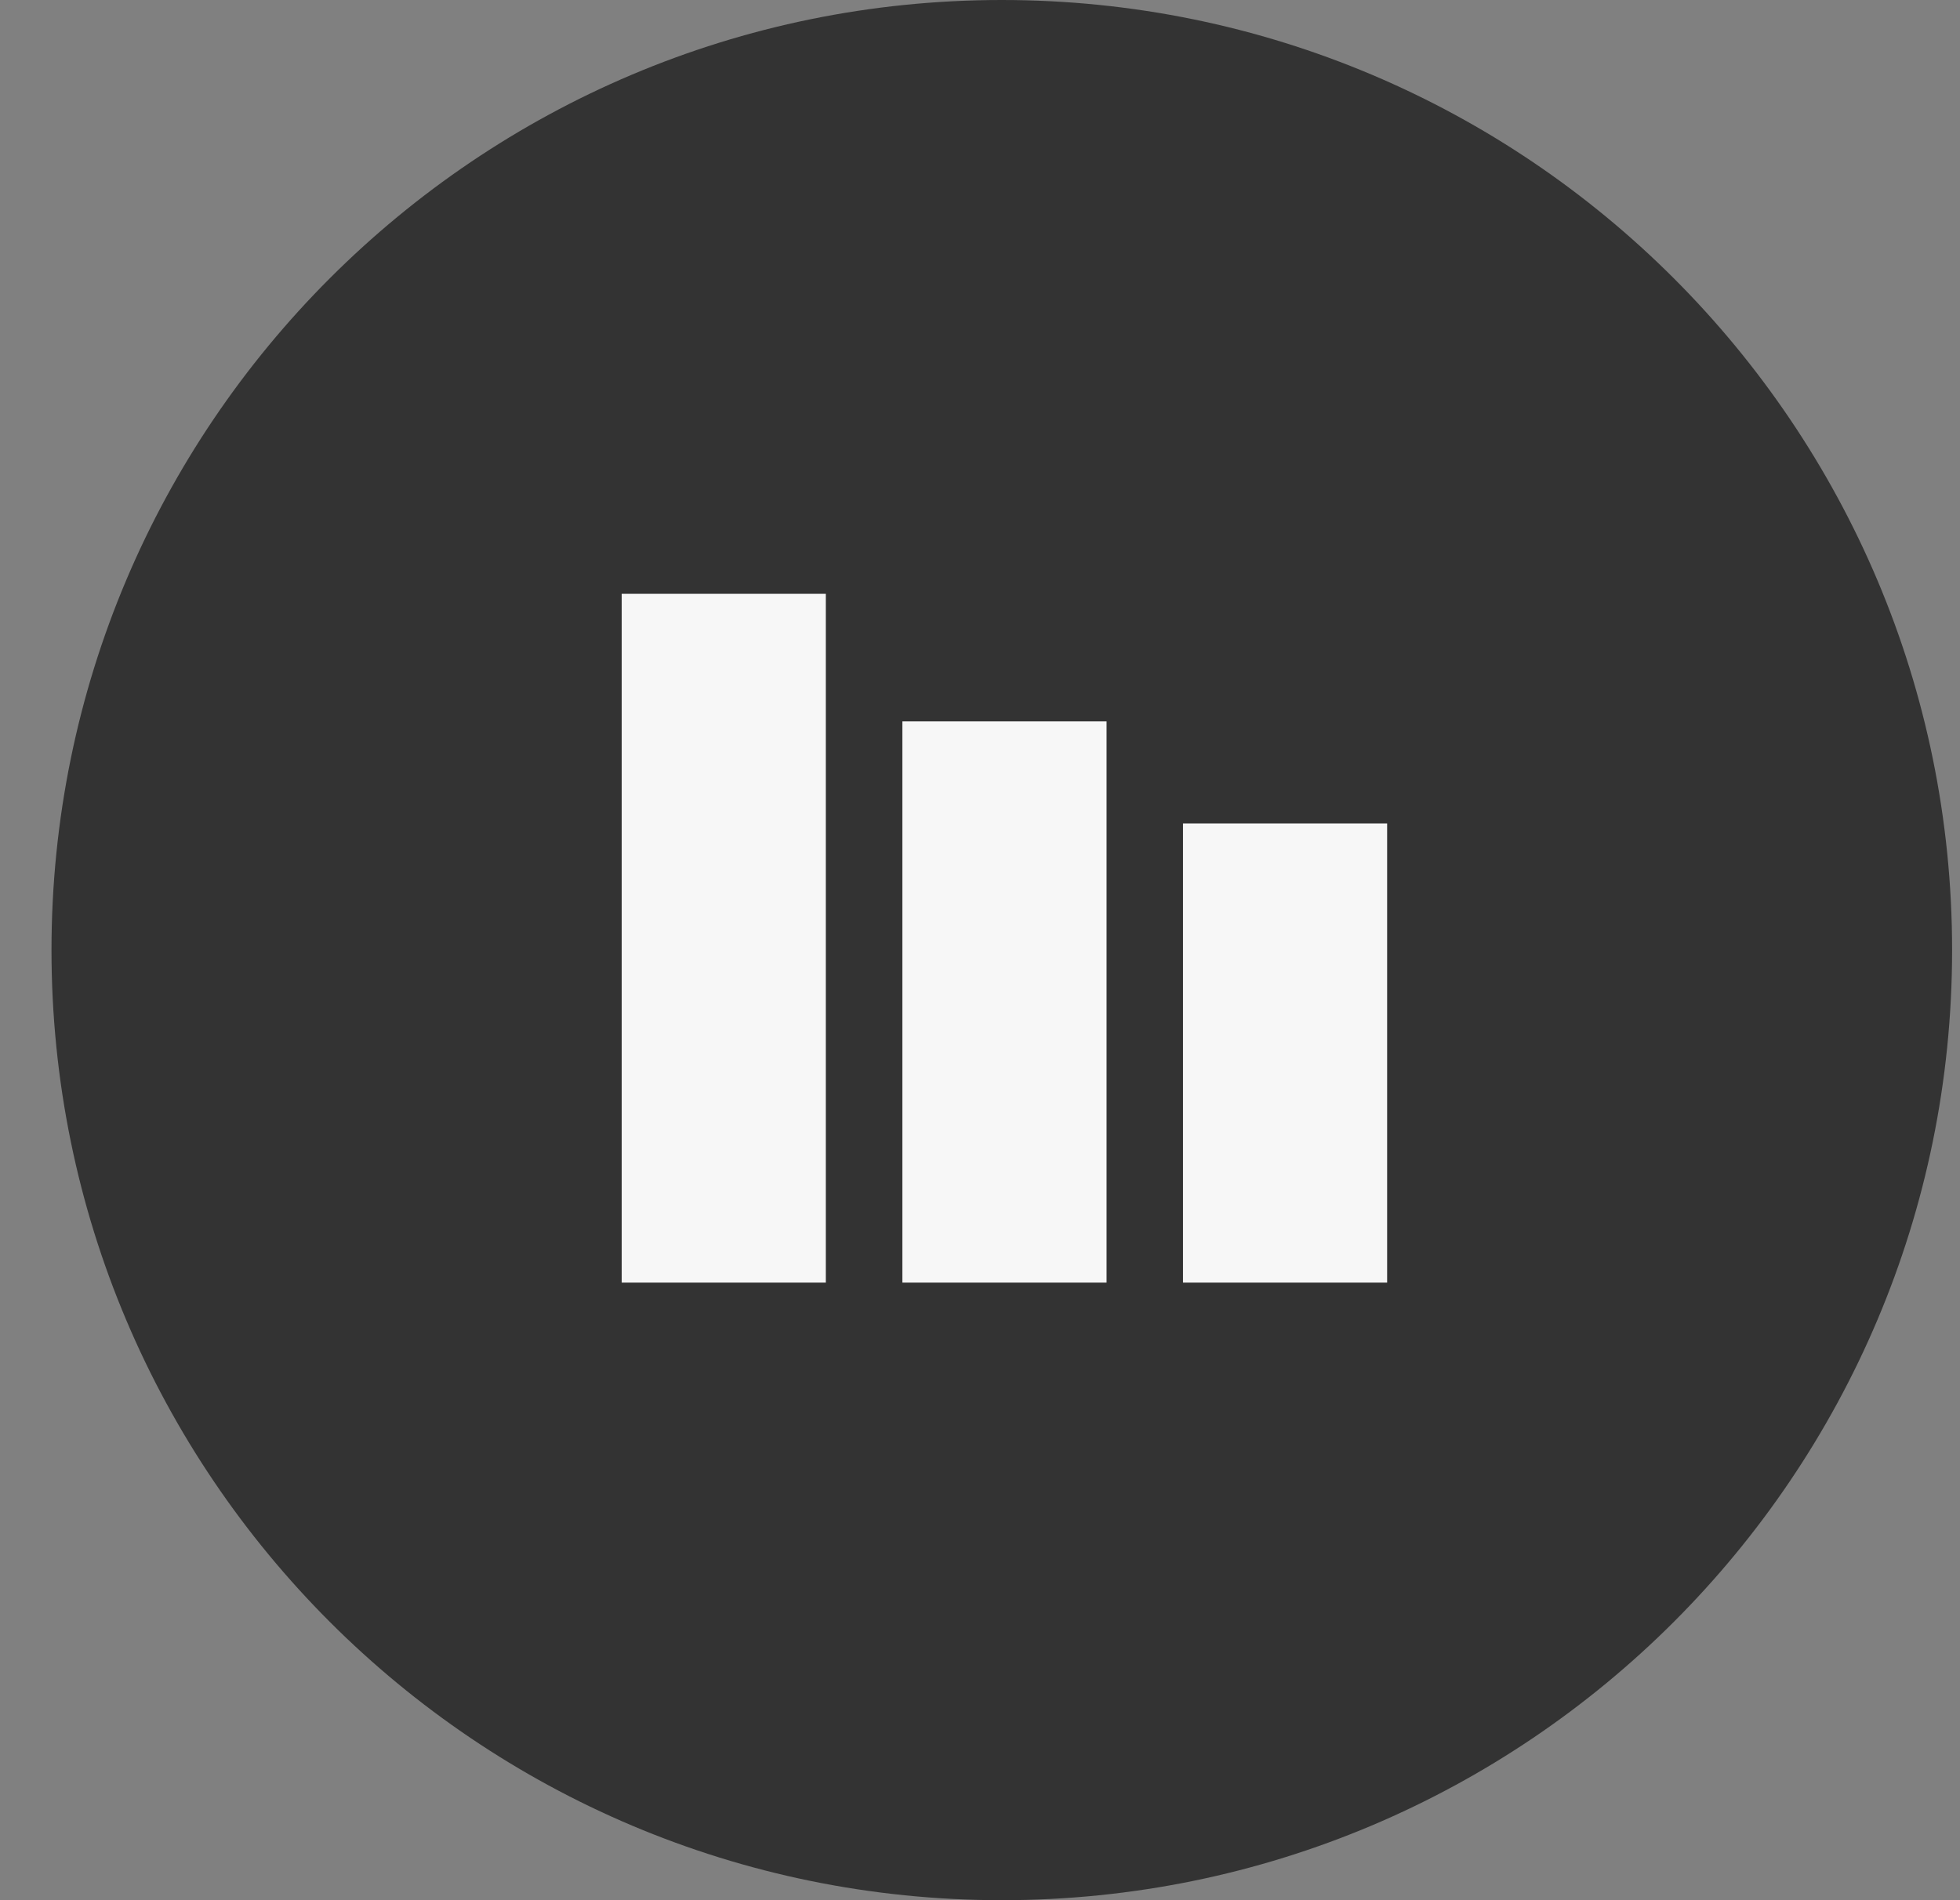 <svg width="33" height="32" viewBox="0 0 33 32" fill="none" xmlns="http://www.w3.org/2000/svg">
<rect x="0" y="0" width="33" height="32" fill="#808080" stroke="none"/>
<path fill-rule="evenodd" clip-rule="evenodd" d="M16.867 32C25.704 32 32.867 24.837 32.867 16C32.867 7.163 25.704 0 16.867 0C8.031 0 0.867 7.163 0.867 16C0.867 24.837 8.031 32 16.867 32Z" fill="#333333"/>
<path d="M10.467 10H13.904V21.6H10.467V10Z" fill="#F7F7F7"/>
<path d="M15.193 12.148H18.631V21.6H15.193V12.148Z" fill="#F7F7F7"/>
<path d="M19.918 13.867H23.355V21.6H19.918V13.867Z" fill="#F7F7F7"/>
</svg>
